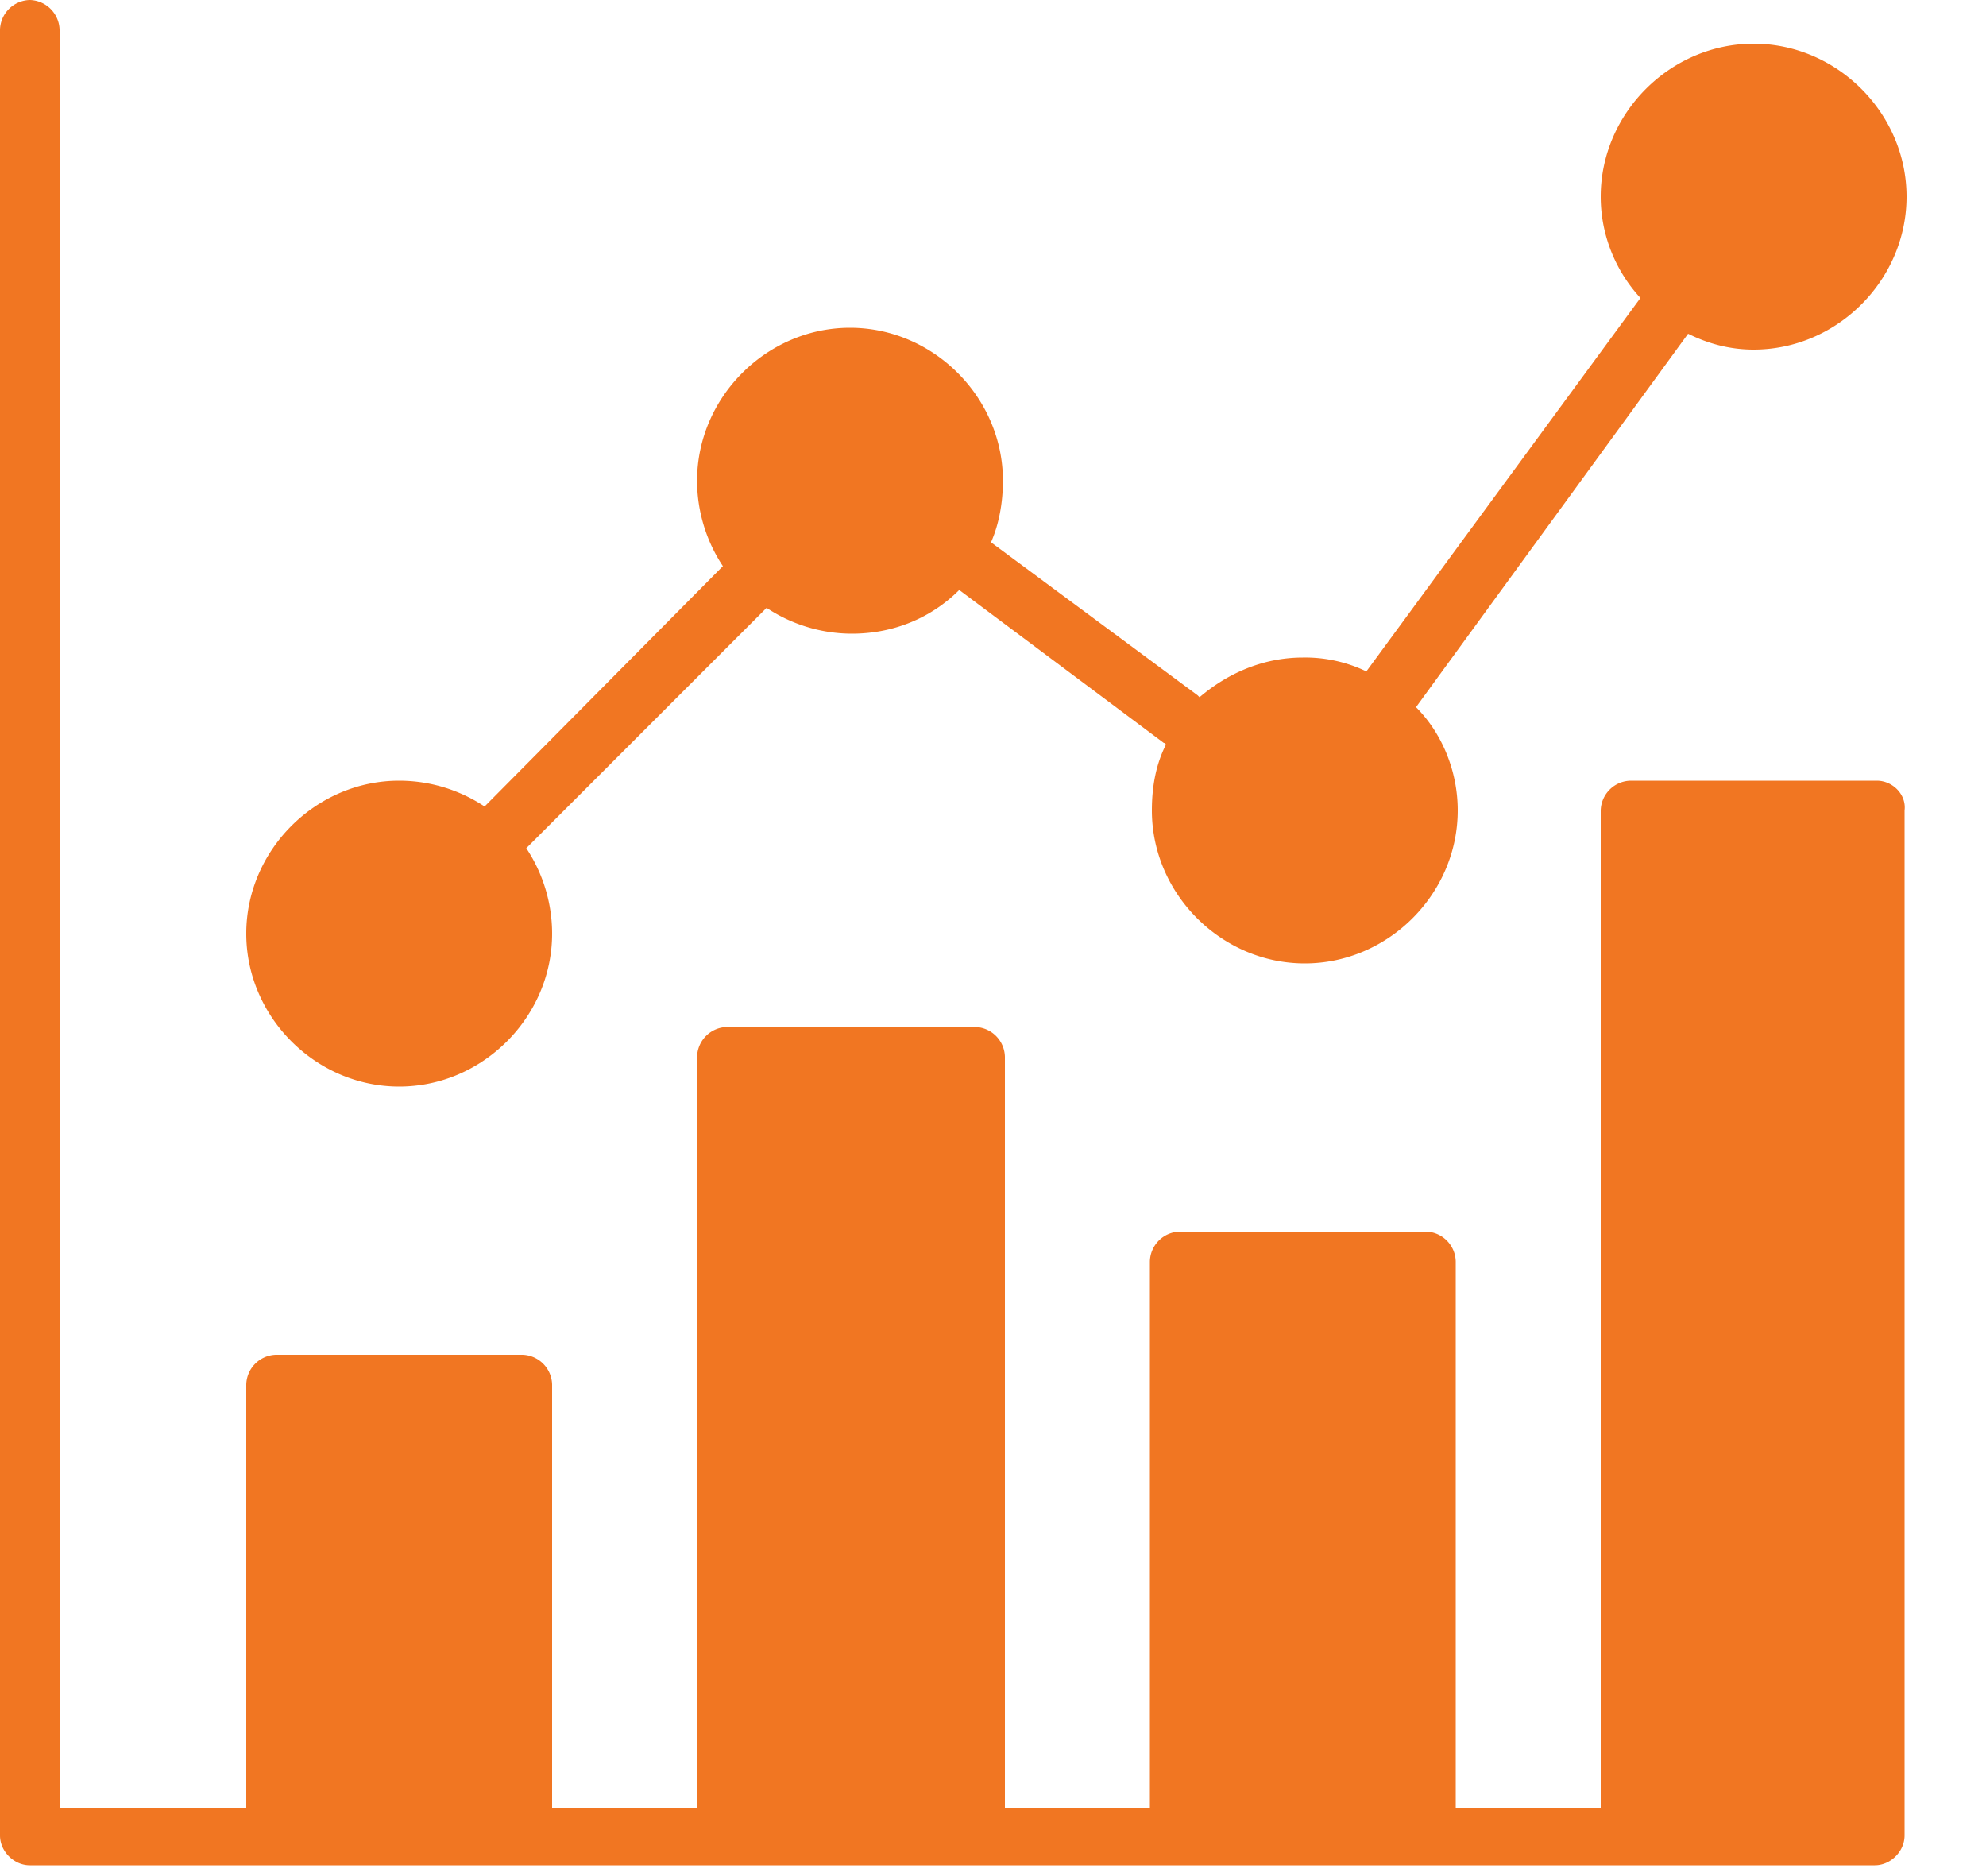 <svg xmlns="http://www.w3.org/2000/svg" width="18" height="17" viewBox="0 0 18 17">
    <g fill="none" fill-rule="evenodd">
        <path d="M-3-3h24v24H-3z"/>
        <g fill="#F17622" fill-rule="nonzero">
            <path d="M3.618 9.846c.756 0 1.386-.63 1.386-1.386 0-.288-.09-.558-.234-.774l2.178-2.178c.216.144.486.234.774.234.378 0 .72-.144.972-.396l1.854 1.386s.018 0 .018.018c-.09.18-.126.378-.126.594 0 .756.63 1.386 1.386 1.386.756 0 1.386-.63 1.386-1.386 0-.36-.144-.702-.378-.936L15.3 3.024c.18.09.378.144.594.144.756 0 1.386-.63 1.386-1.386 0-.756-.63-1.386-1.386-1.386-.756 0-1.386.63-1.386 1.386 0 .36.144.684.36.918l-2.484 3.384a1.28 1.28 0 0 0-.576-.126c-.36 0-.684.144-.936.36l-.018-.018-1.872-1.386c.072-.162.108-.36.108-.558 0-.756-.63-1.386-1.386-1.386-.756 0-1.386.63-1.386 1.386 0 .288.09.558.234.774l-2.16 2.178a1.402 1.402 0 0 0-.774-.234c-.756 0-1.386.63-1.386 1.386 0 .756.63 1.386 1.386 1.386z"/>
            <path d="M17.01 7.074h-2.232a.277.277 0 0 0-.27.27v9.036h-1.314v-4.95a.277.277 0 0 0-.27-.27h-2.232a.277.277 0 0 0-.27.27v4.95H9.108V9.576a.277.277 0 0 0-.27-.27h-2.25a.277.277 0 0 0-.27.27v6.804H5.004v-3.834a.277.277 0 0 0-.27-.27H2.502a.277.277 0 0 0-.27.27v3.834H.54V.27A.277.277 0 0 0 .27 0 .277.277 0 0 0 0 .27v16.362c0 .144.126.27.27.27H16.992c.144 0 .27-.126.27-.27V7.344c.018-.144-.108-.27-.252-.27z"/>
        </g>
    </g>
</svg>
